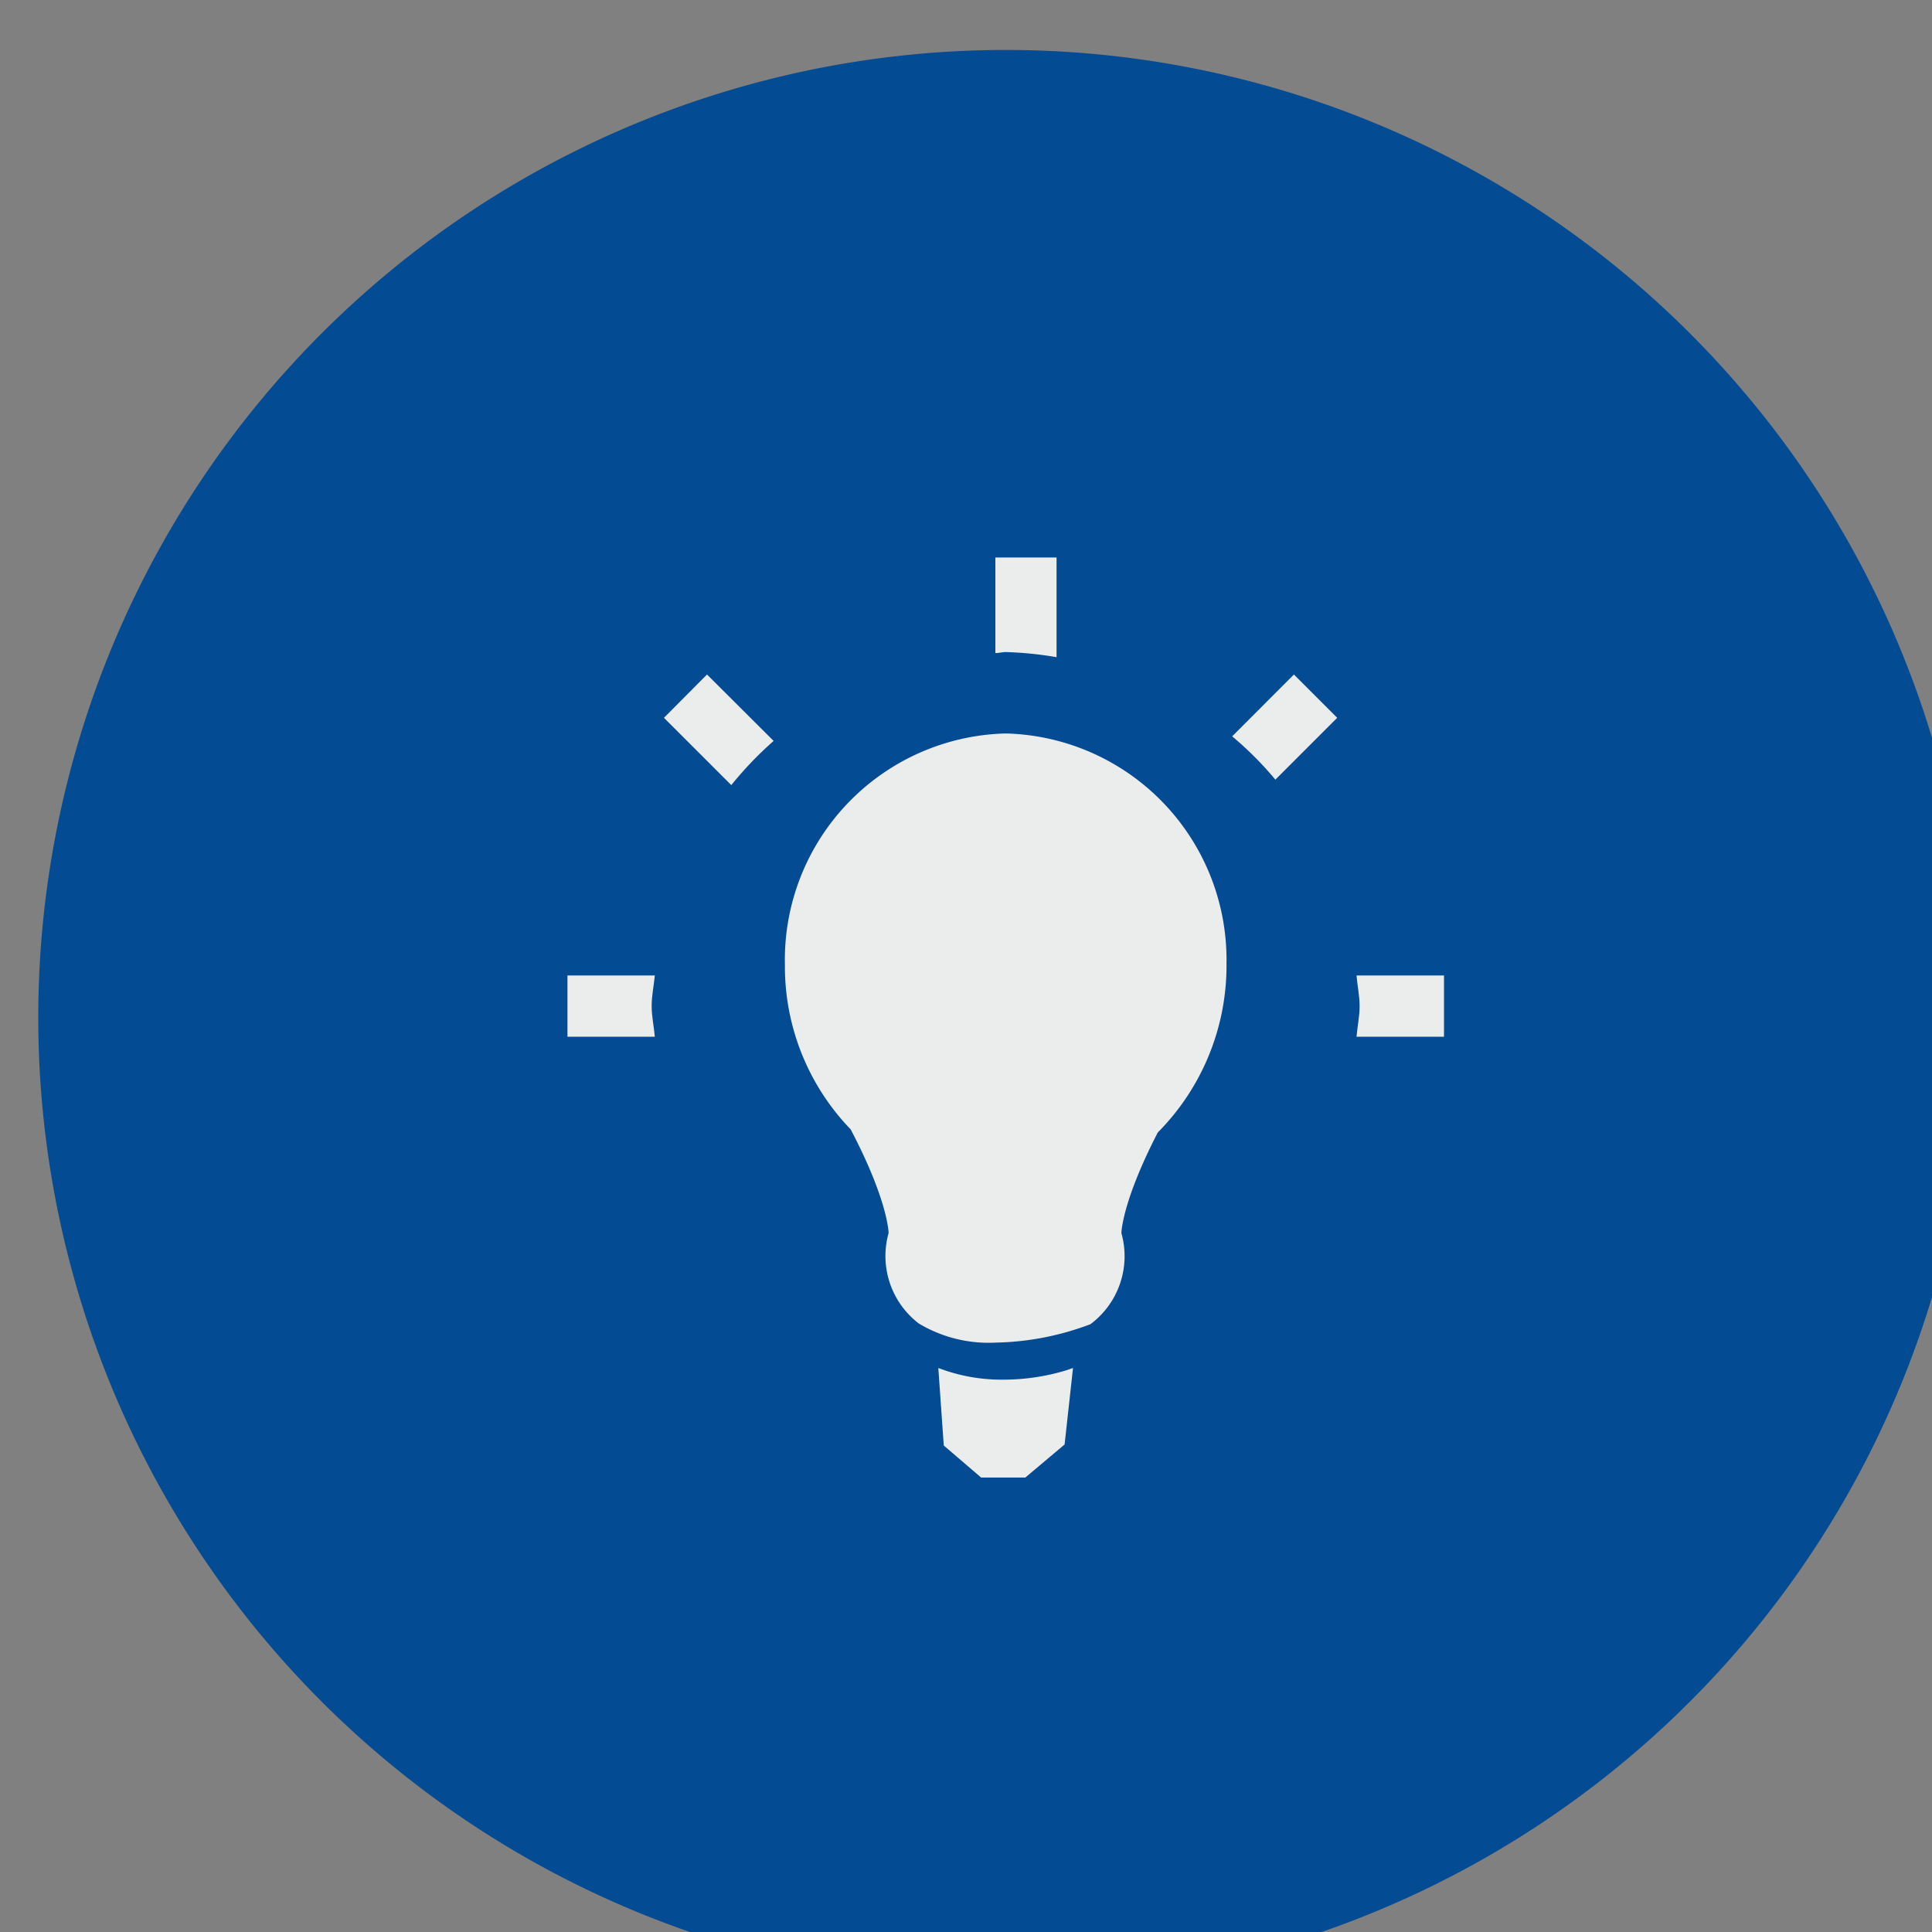 <?xml version="1.0" encoding="UTF-8" standalone="no"?>
<!-- Created with Inkscape (http://www.inkscape.org/) -->

<svg
   xmlns:dc="http://purl.org/dc/elements/1.1/"
   xmlns:cc="http://creativecommons.org/ns#"
   xmlns:rdf="http://www.w3.org/1999/02/22-rdf-syntax-ns#"
   xmlns:svg="http://www.w3.org/2000/svg"
   xmlns="http://www.w3.org/2000/svg"
   xmlns:sodipodi="http://sodipodi.sourceforge.net/DTD/sodipodi-0.dtd"
   xmlns:inkscape="http://www.inkscape.org/namespaces/inkscape"
   width="26.194mm"
   height="26.194mm"
   viewBox="0 0 26.194 26.194"
   version="1.1"
   id="svg931"
   inkscape:version="0.92.3 (2405546, 2018-03-11)">
  <rect x="0" y="0" width="26.194" height="26.194" fill="#808080" stroke="none"/>
  <defs
     id="defs925" />
  <sodipodi:namedview
     id="base"
     pagecolor="#ffffff"
     bordercolor="#666666"
     borderopacity="1.0"
     inkscape:pageopacity="0.0"
     inkscape:pageshadow="2"
     inkscape:zoom="0.76257015"
     inkscape:cx="394.06469"
     inkscape:cy="-460.66875"
     inkscape:document-units="mm"
     inkscape:current-layer="layer1"
     showgrid="false"
     inkscape:window-width="1920"
     inkscape:window-height="1017"
     inkscape:window-x="0"
     inkscape:window-y="30"
     inkscape:window-maximized="1" />
  <g
     inkscape:label="Layer 1"
     inkscape:groupmode="layer"
     id="layer1"
     transform="translate(-0.737,-0.421)">
    <g
       transform="matrix(0.265,0,0,0.265,-329.066,-430.101)"
       data-name="Gruppe 979"
       id="Gruppe_979">
      <path
         style="fill:#034b92"
         inkscape:connector-curvature="0"
         transform="translate(1267.262,1668.697)"
         d="m 28.736,57.471 a 49.5,49.5 0 1 0 -49.5,-49.5 49.5,49.5 0 0 0 49.5,49.5"
         data-name="Pfad 613"
         id="Pfad_613" />
      <g
         transform="translate(1273.567,1653.137)"
         data-name="Gruppe 977"
         id="Gruppe_977">
        <path
           style="fill:#ebecec"
           inkscape:connector-curvature="0"
           transform="translate(20.606,13.965)"
           d="M 13.116,6.872 A 11.585,11.585 0 0 0 1.822,-4.965 11.587,11.587 0 0 0 -9.476,6.872 12,12 0 0 0 -6.112,15.29 c 1.779,3.388 1.929,5.04 1.943,5.3 a 4.345,4.345 0 0 0 1.54,4.63 A 6.941,6.941 0 0 0 1.3,26.2 14.356,14.356 0 0 0 6.092,25.282 L 6.144,25.265 6.185,25.236 A 4.339,4.339 0 0 0 7.739,20.597 C 7.749,20.33 7.911,18.725 9.601,15.45 a 12.124,12.124 0 0 0 3.517,-8.573"
           data-name="Pfad 617"
           id="Pfad_617" />
        <path
           style="fill:#ebecec"
           inkscape:connector-curvature="0"
           transform="translate(20.37,41.713)"
           d="m 1.925,0.347 a 9.015,9.015 0 0 1 -2.97,-0.472 L -1.391,-0.247 -1.112,3.718 0.8,5.356 H 3.06 L 5.07,3.664 5.5,-0.251 5.138,-0.125 A 11.129,11.129 0 0 1 1.925,0.347"
           data-name="Pfad 618"
           id="Pfad_618" />
        <path
           style="fill:#ebecec"
           inkscape:connector-curvature="0"
           transform="translate(1.875,21.382)"
           d="M 2.6,0 H -1.87 V 3.135 H 2.6 C 2.555,2.608 2.438,2.105 2.438,1.566 2.438,1.027 2.55,0.525 2.6,0"
           data-name="Pfad 619"
           id="Pfad_619" />
        <path
           style="fill:#ebecec"
           inkscape:connector-curvature="0"
           transform="translate(40.376,22.696)"
           d="M 0,1.82 H 4.475 V -1.315 H 0 C 0.041,-0.788 0.157,-0.283 0.157,0.254 0.157,0.791 0.041,1.3 0,1.82"
           data-name="Pfad 620"
           id="Pfad_620" />
        <path
           style="fill:#ebecec"
           inkscape:connector-curvature="0"
           transform="translate(23.211,2.138)"
           d="m 1.817,2.959 v -5.1 h -3.13 v 4.89 c 0.188,0 0.35,-0.052 0.527,-0.052 a 18.31,18.31 0 0 1 2.6,0.262"
           data-name="Pfad 621"
           id="Pfad_621" />
        <path
           style="fill:#ebecec"
           inkscape:connector-curvature="0"
           transform="translate(7.295,7.409)"
           d="M 3.257,1.972 -0.15,-1.425 -2.353,0.79 1.092,4.233 a 18.478,18.478 0 0 1 2.165,-2.26"
           data-name="Pfad 622"
           id="Pfad_622" />
        <path
           style="fill:#ebecec"
           inkscape:connector-curvature="0"
           transform="translate(34.94,8.24)"
           d="M 1.283,3.123 4.447,-0.041 2.232,-2.256 -0.927,0.908 a 17.319,17.319 0 0 1 2.21,2.215"
           data-name="Pfad 623"
           id="Pfad_623" />
      </g>
    </g>
  </g>
</svg>
